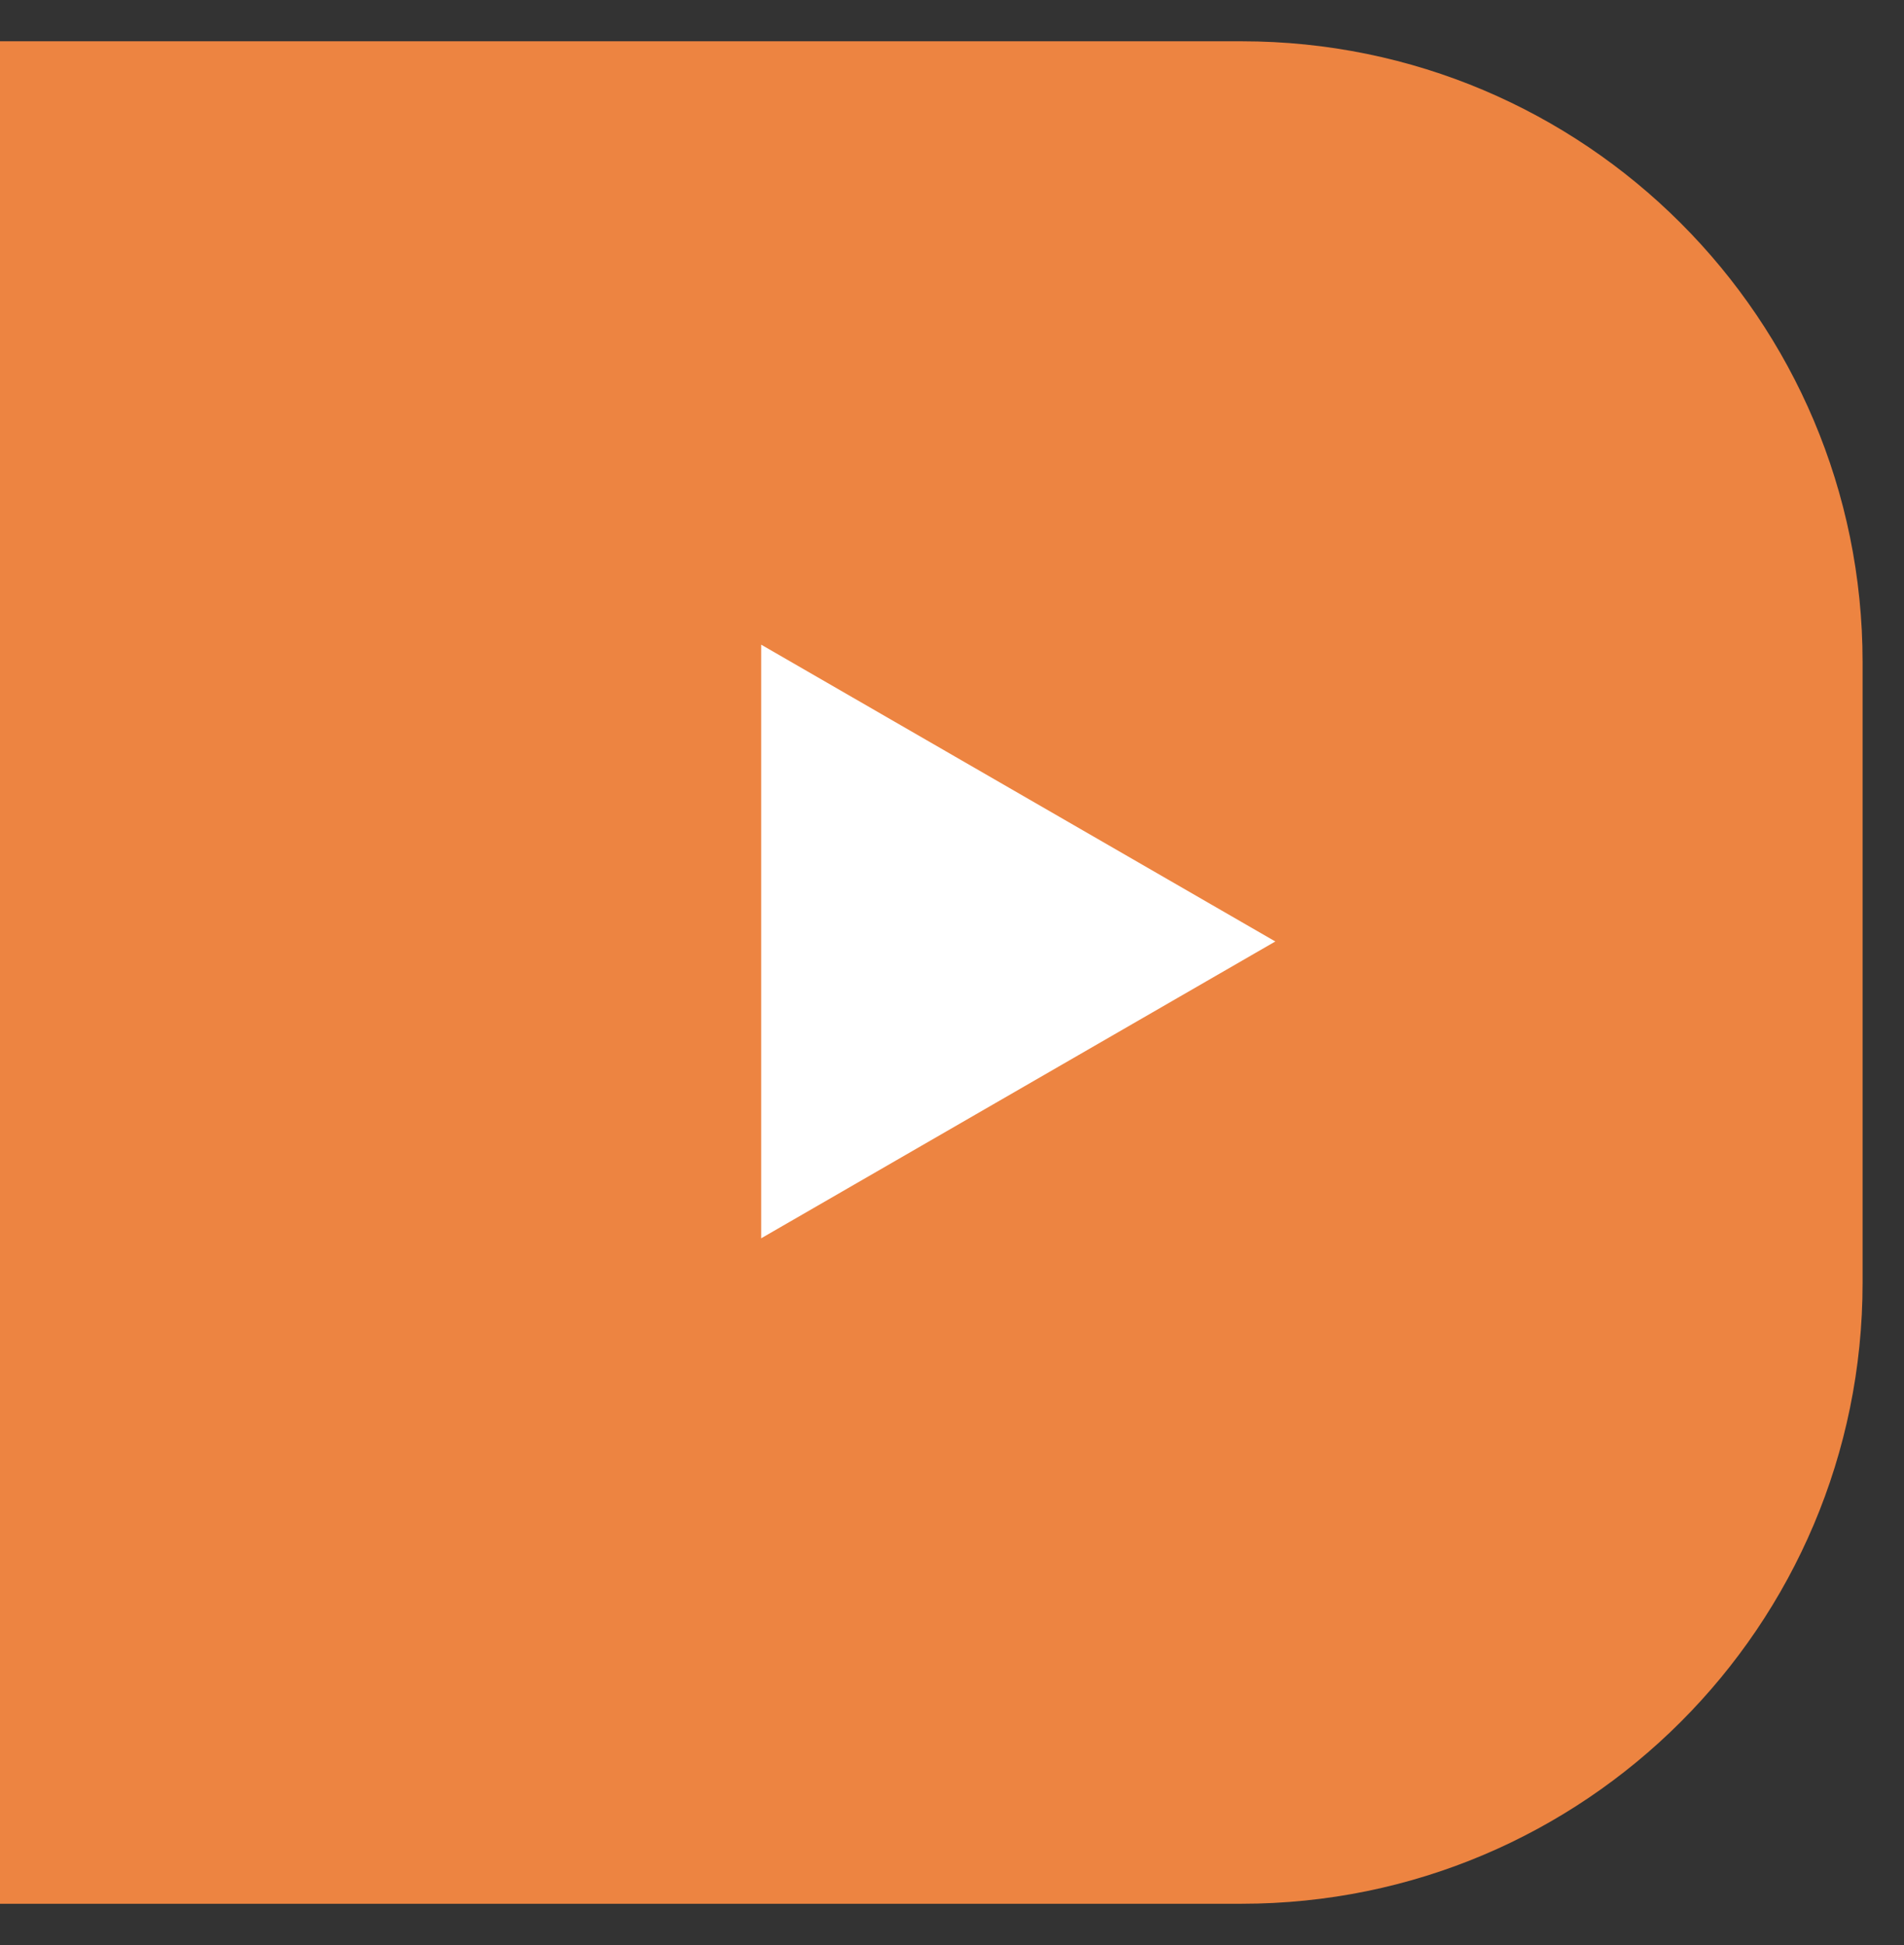<?xml version="1.0" encoding="utf-8"?>
<!-- Generator: Adobe Illustrator 15.1.0, SVG Export Plug-In . SVG Version: 6.00 Build 0)  -->
<!DOCTYPE svg PUBLIC "-//W3C//DTD SVG 1.1//EN" "http://www.w3.org/Graphics/SVG/1.1/DTD/svg11.dtd">
<svg version="1.1" id="レイヤー_1" xmlns="http://www.w3.org/2000/svg" xmlns:xlink="http://www.w3.org/1999/xlink" x="0px"
	 y="0px" width="30.667px" height="31.333px" viewBox="0 0 30.667 31.333" enable-background="new 0 0 30.667 31.333"
	 xml:space="preserve">
<rect x="0" y="0" width="30.667" height="31.333" fill="#333333" stroke="none"/>
<g>
	<g>
		<g>
			<g>
				<defs>
					<rect id="SVGID_1_" y="0.665" width="30" height="30"/>
				</defs>
				<clipPath id="SVGID_2_">
					<use xlink:href="#SVGID_1_"  overflow="visible"/>
				</clipPath>
				<path clip-path="url(#SVGID_2_)" fill="#ED8441" d="M30,20.665c0,5.522-4.478,10-10,10h-30c-5.523,0-10-4.478-10-10v-10
					c0-5.523,4.477-10,10-10h30c5.522,0,10,4.477,10,10V20.665z"/>
			</g>
		</g>
	</g>
	<polygon fill="#FFFFFF" points="20.541,15.165 12.26,19.946 12.26,10.384 	"/>
</g>
</svg>
